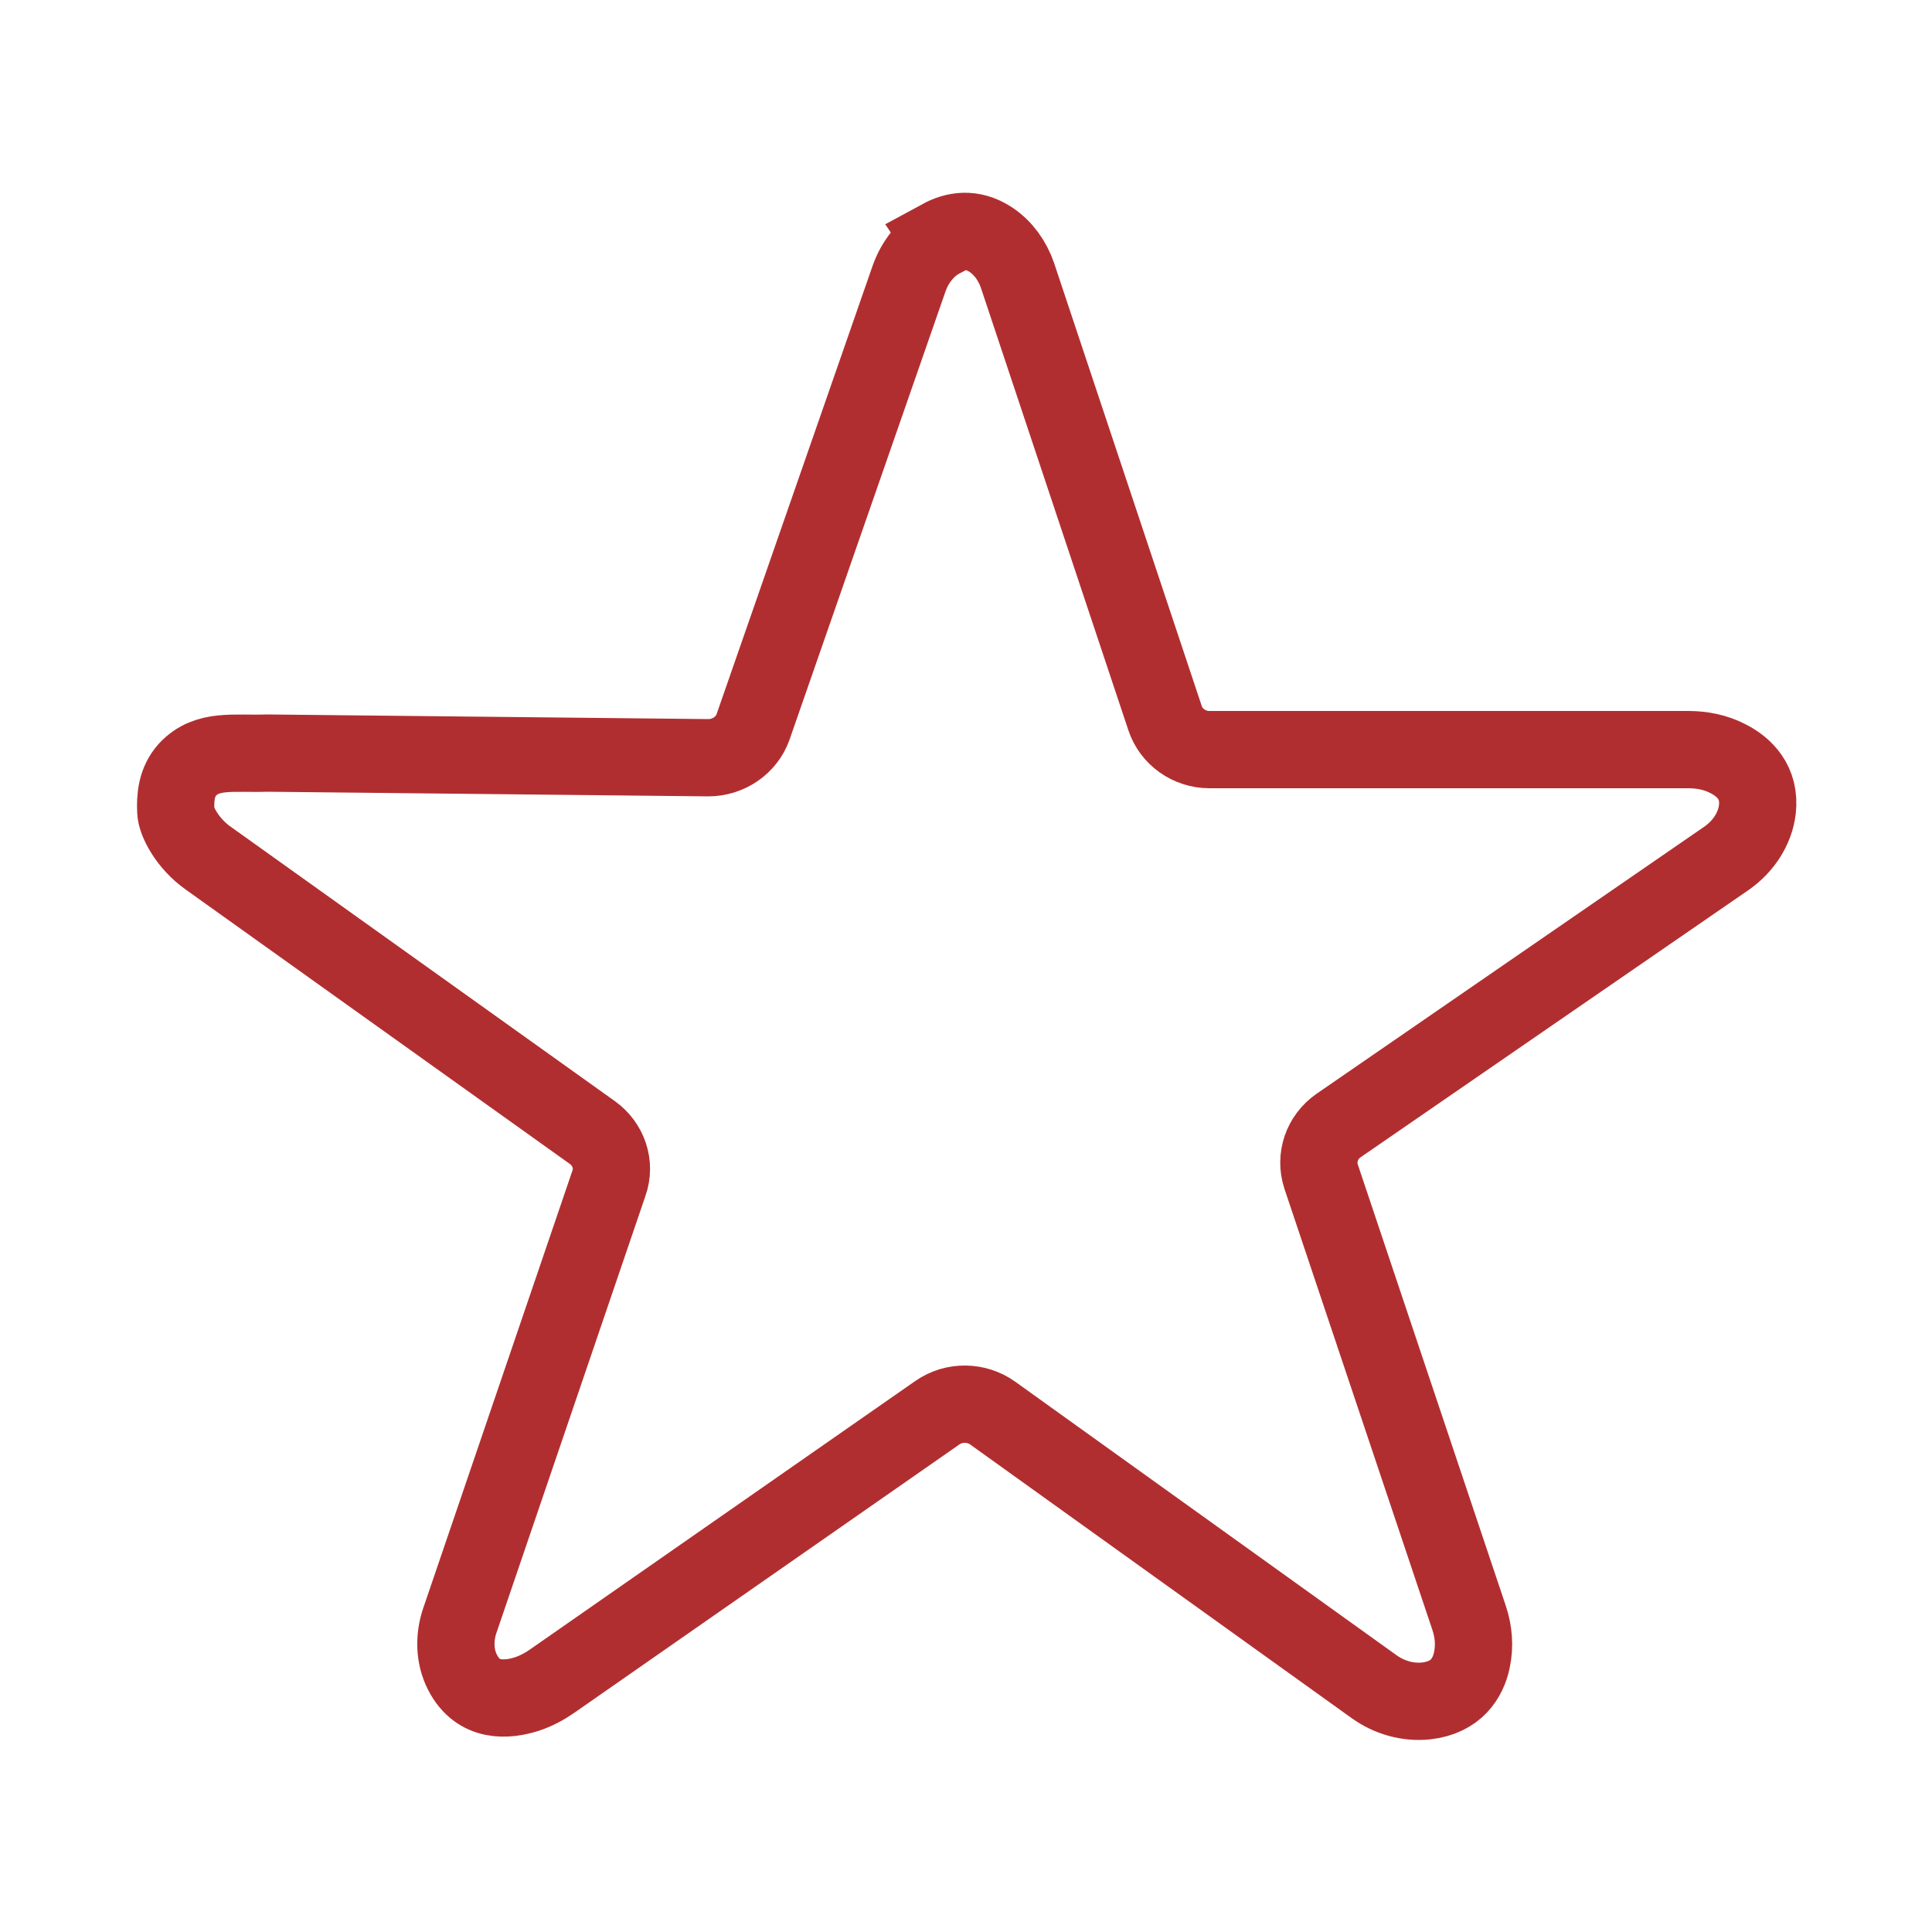 <?xml version="1.0" encoding="UTF-8"?> <svg xmlns="http://www.w3.org/2000/svg" id="Ebene_1" data-name="Ebene 1" viewBox="0 0 50 50"><defs><style> .cls-1 { fill: none; stroke: #b12e30; stroke-miterlimit: 10; stroke-width: 2px; } </style></defs><path class="cls-1" d="M24.35,6.16c.35-.19.8-.28,1.29.04.33.22.56.55.69.92l3.82,11.46c.16.49.63.82,1.15.82h12.39c.36,0,.72.07,1.04.24.41.21.83.61.75,1.31-.06.5-.36.95-.78,1.25l-10.06,6.93c-.43.3-.61.83-.45,1.32l3.83,11.42c.12.36.15.73.07,1.1-.1.46-.4.96-1.18,1.05-.48.05-.96-.09-1.35-.37l-9.87-7.08c-.42-.3-1-.31-1.43-.01l-9.96,6.94c-.2.14-.42.26-.66.34-.5.16-1.26.24-1.67-.56-.21-.41-.22-.9-.07-1.34l3.86-11.32c.17-.48-.01-1.01-.43-1.31l-9.94-7.1c-.54-.38-.83-.95-.84-1.21-.02-.37.02-.77.3-1.08.51-.55,1.19-.4,2.07-.43l11.41.12c.52,0,.99-.32,1.16-.8l4.04-11.61c.15-.42.44-.8.84-1.01Z"></path></svg> 